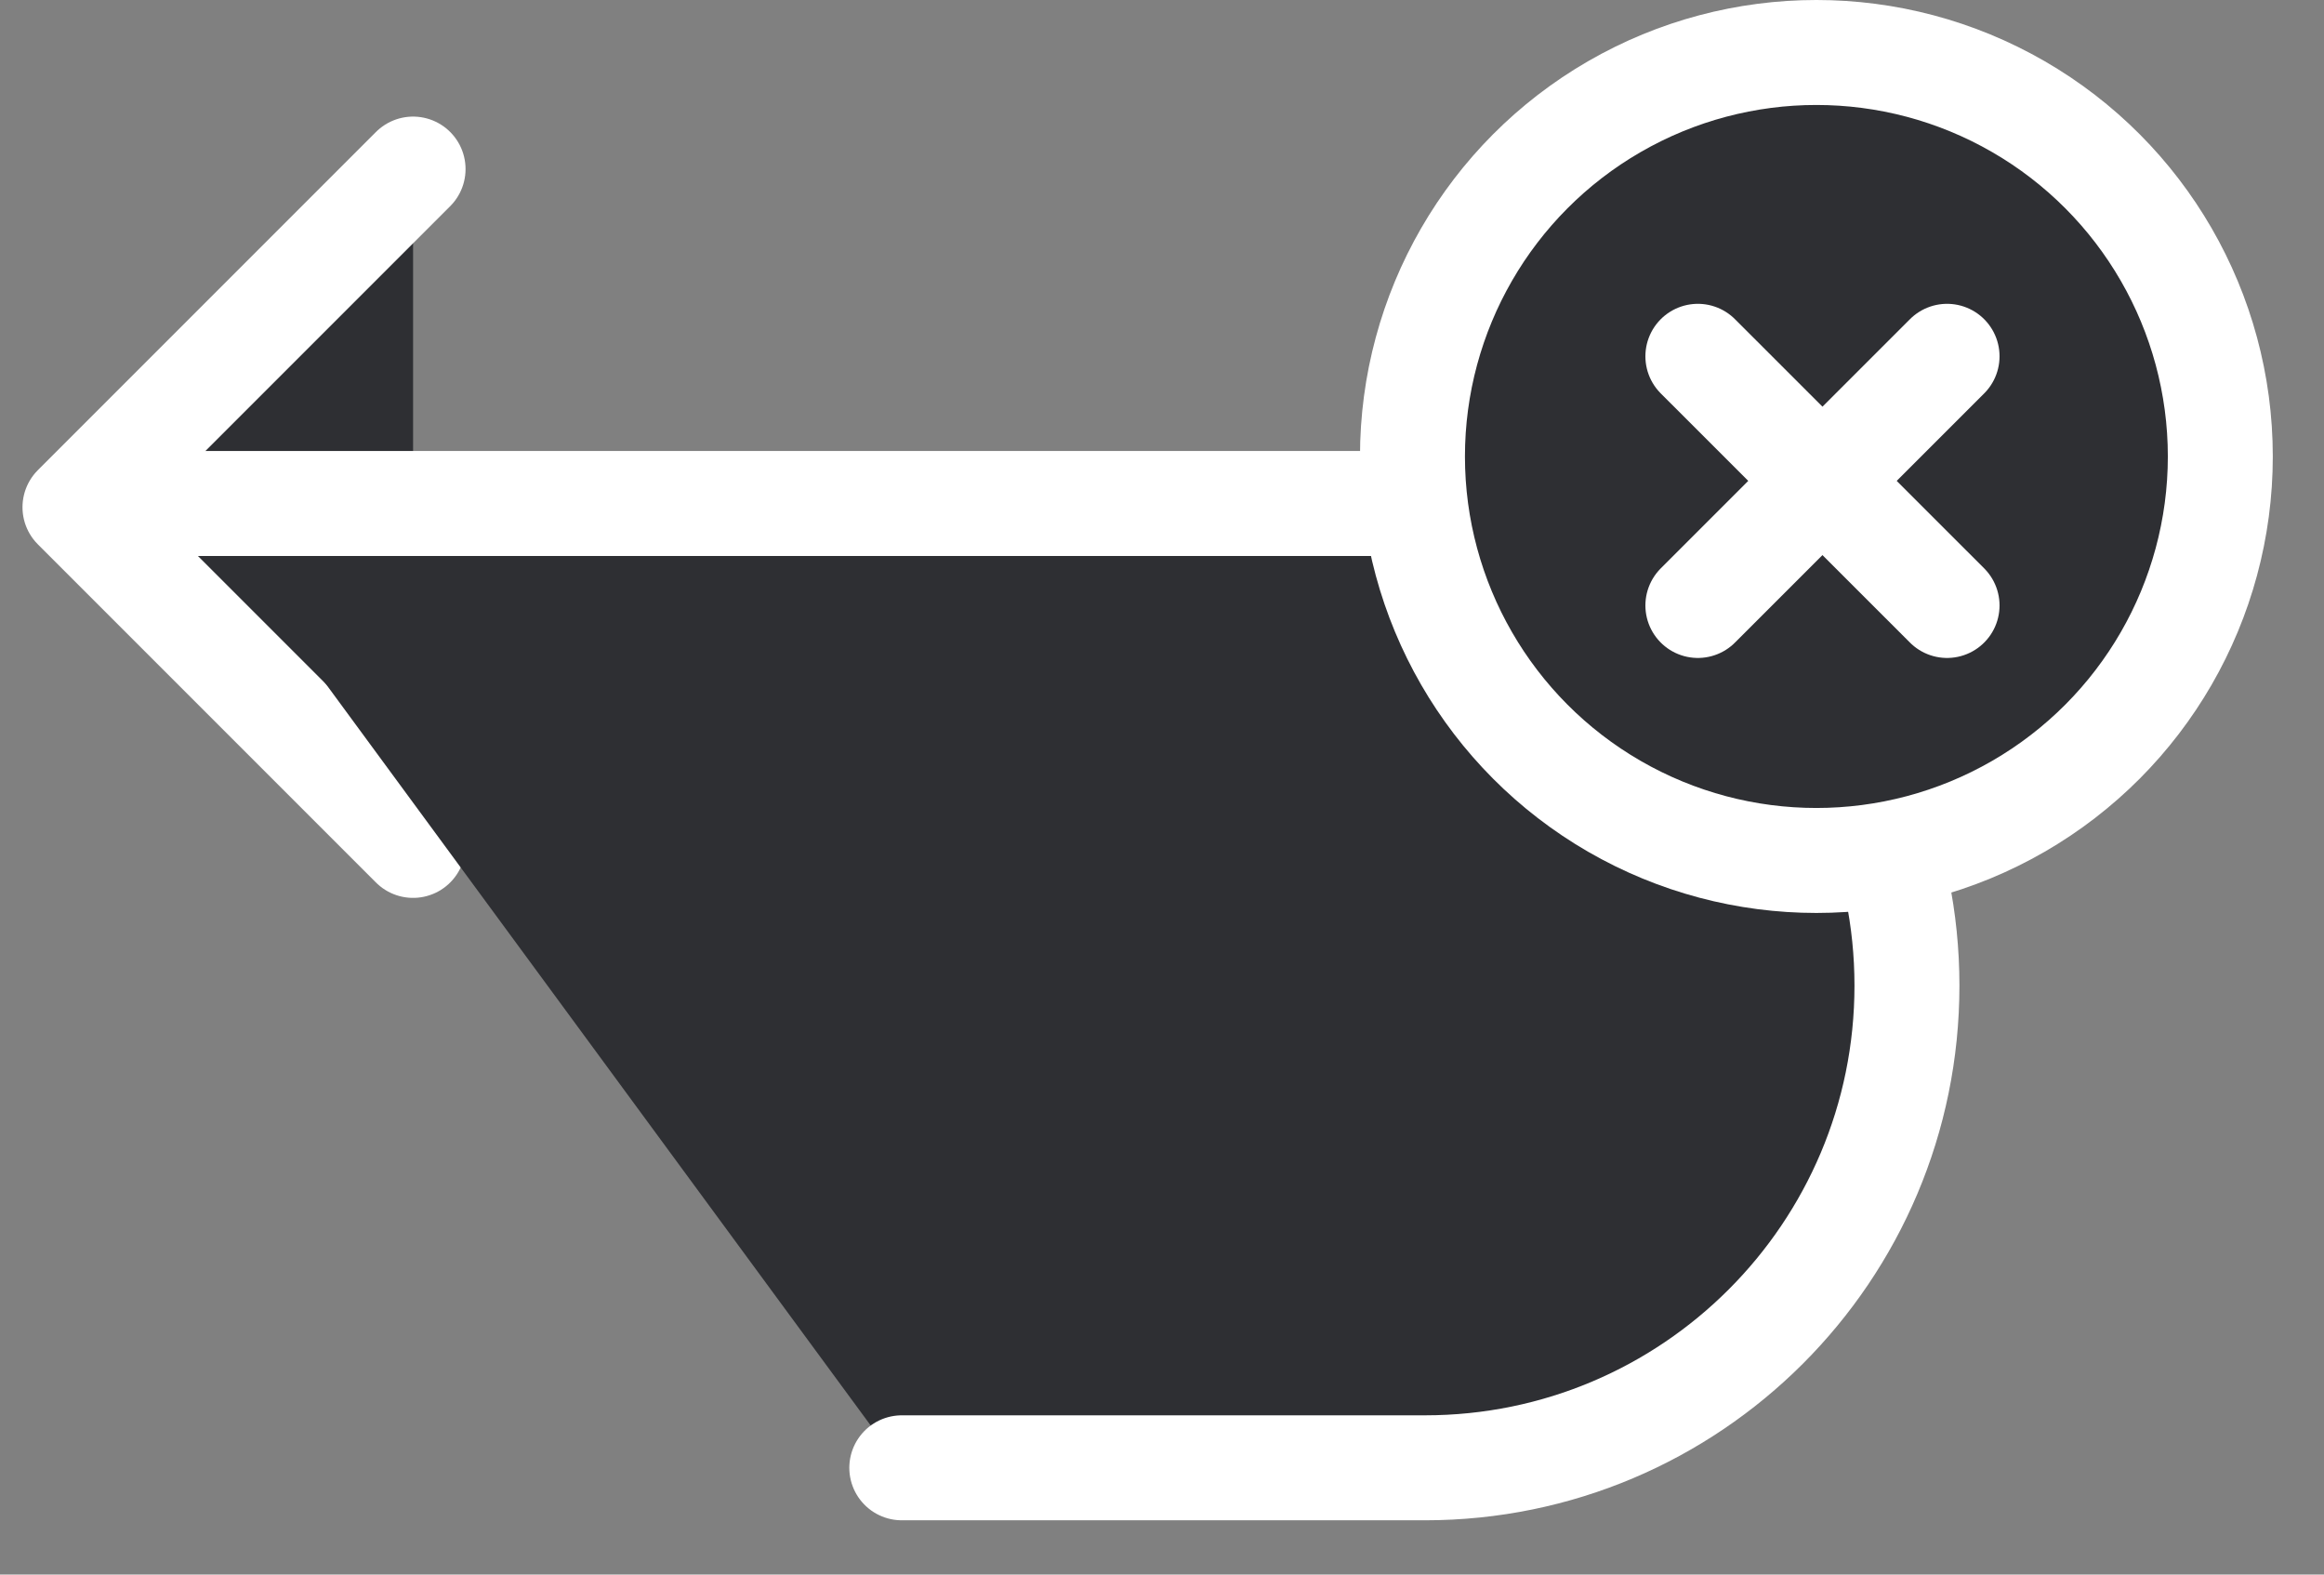 <?xml version="1.0" encoding="UTF-8" ?>
<svg width="31" height="21" viewBox="0 0 31 21" fill="none" xmlns="http://www.w3.org/2000/svg">
<rect x="0" y="0" width="31" height="21" fill="#808080" stroke="none"/>
<path d="M5.51 11.275L1 6.765L5.51 2.255" fill="#2E2F33"/>
<path d="M5.51 11.275L1 6.765L5.51 2.255" stroke="white" stroke-width="1.4" stroke-linecap="round" stroke-linejoin="round"/>
<path d="M12.029 19.576L19.007 19.576C22.559 19.576 25.437 16.697 25.437 13.145C25.437 11.369 24.717 9.762 23.554 8.598C22.39 7.434 20.783 6.715 19.007 6.715L2.578 6.715" fill="#2E2F33"/>
<path d="M12.029 19.576L19.007 19.576C22.559 19.576 25.437 16.697 25.437 13.145C25.437 11.369 24.717 9.762 23.554 8.598C22.39 7.434 20.783 6.715 19.007 6.715L2.578 6.715" stroke="white" stroke-width="1.4" stroke-linecap="round" stroke-linejoin="round"/>
<circle cx="24.229" cy="6.088" r="5.388" fill="#2E2F33" stroke="white" stroke-width="1.4"/>
<path d="M22.648 4.752L25.972 8.075" stroke="white" stroke-width="1.4" stroke-linecap="round" stroke-linejoin="round"/>
<path d="M25.972 4.752L22.648 8.075" stroke="white" stroke-width="1.4" stroke-linecap="round" stroke-linejoin="round"/>
</svg>
